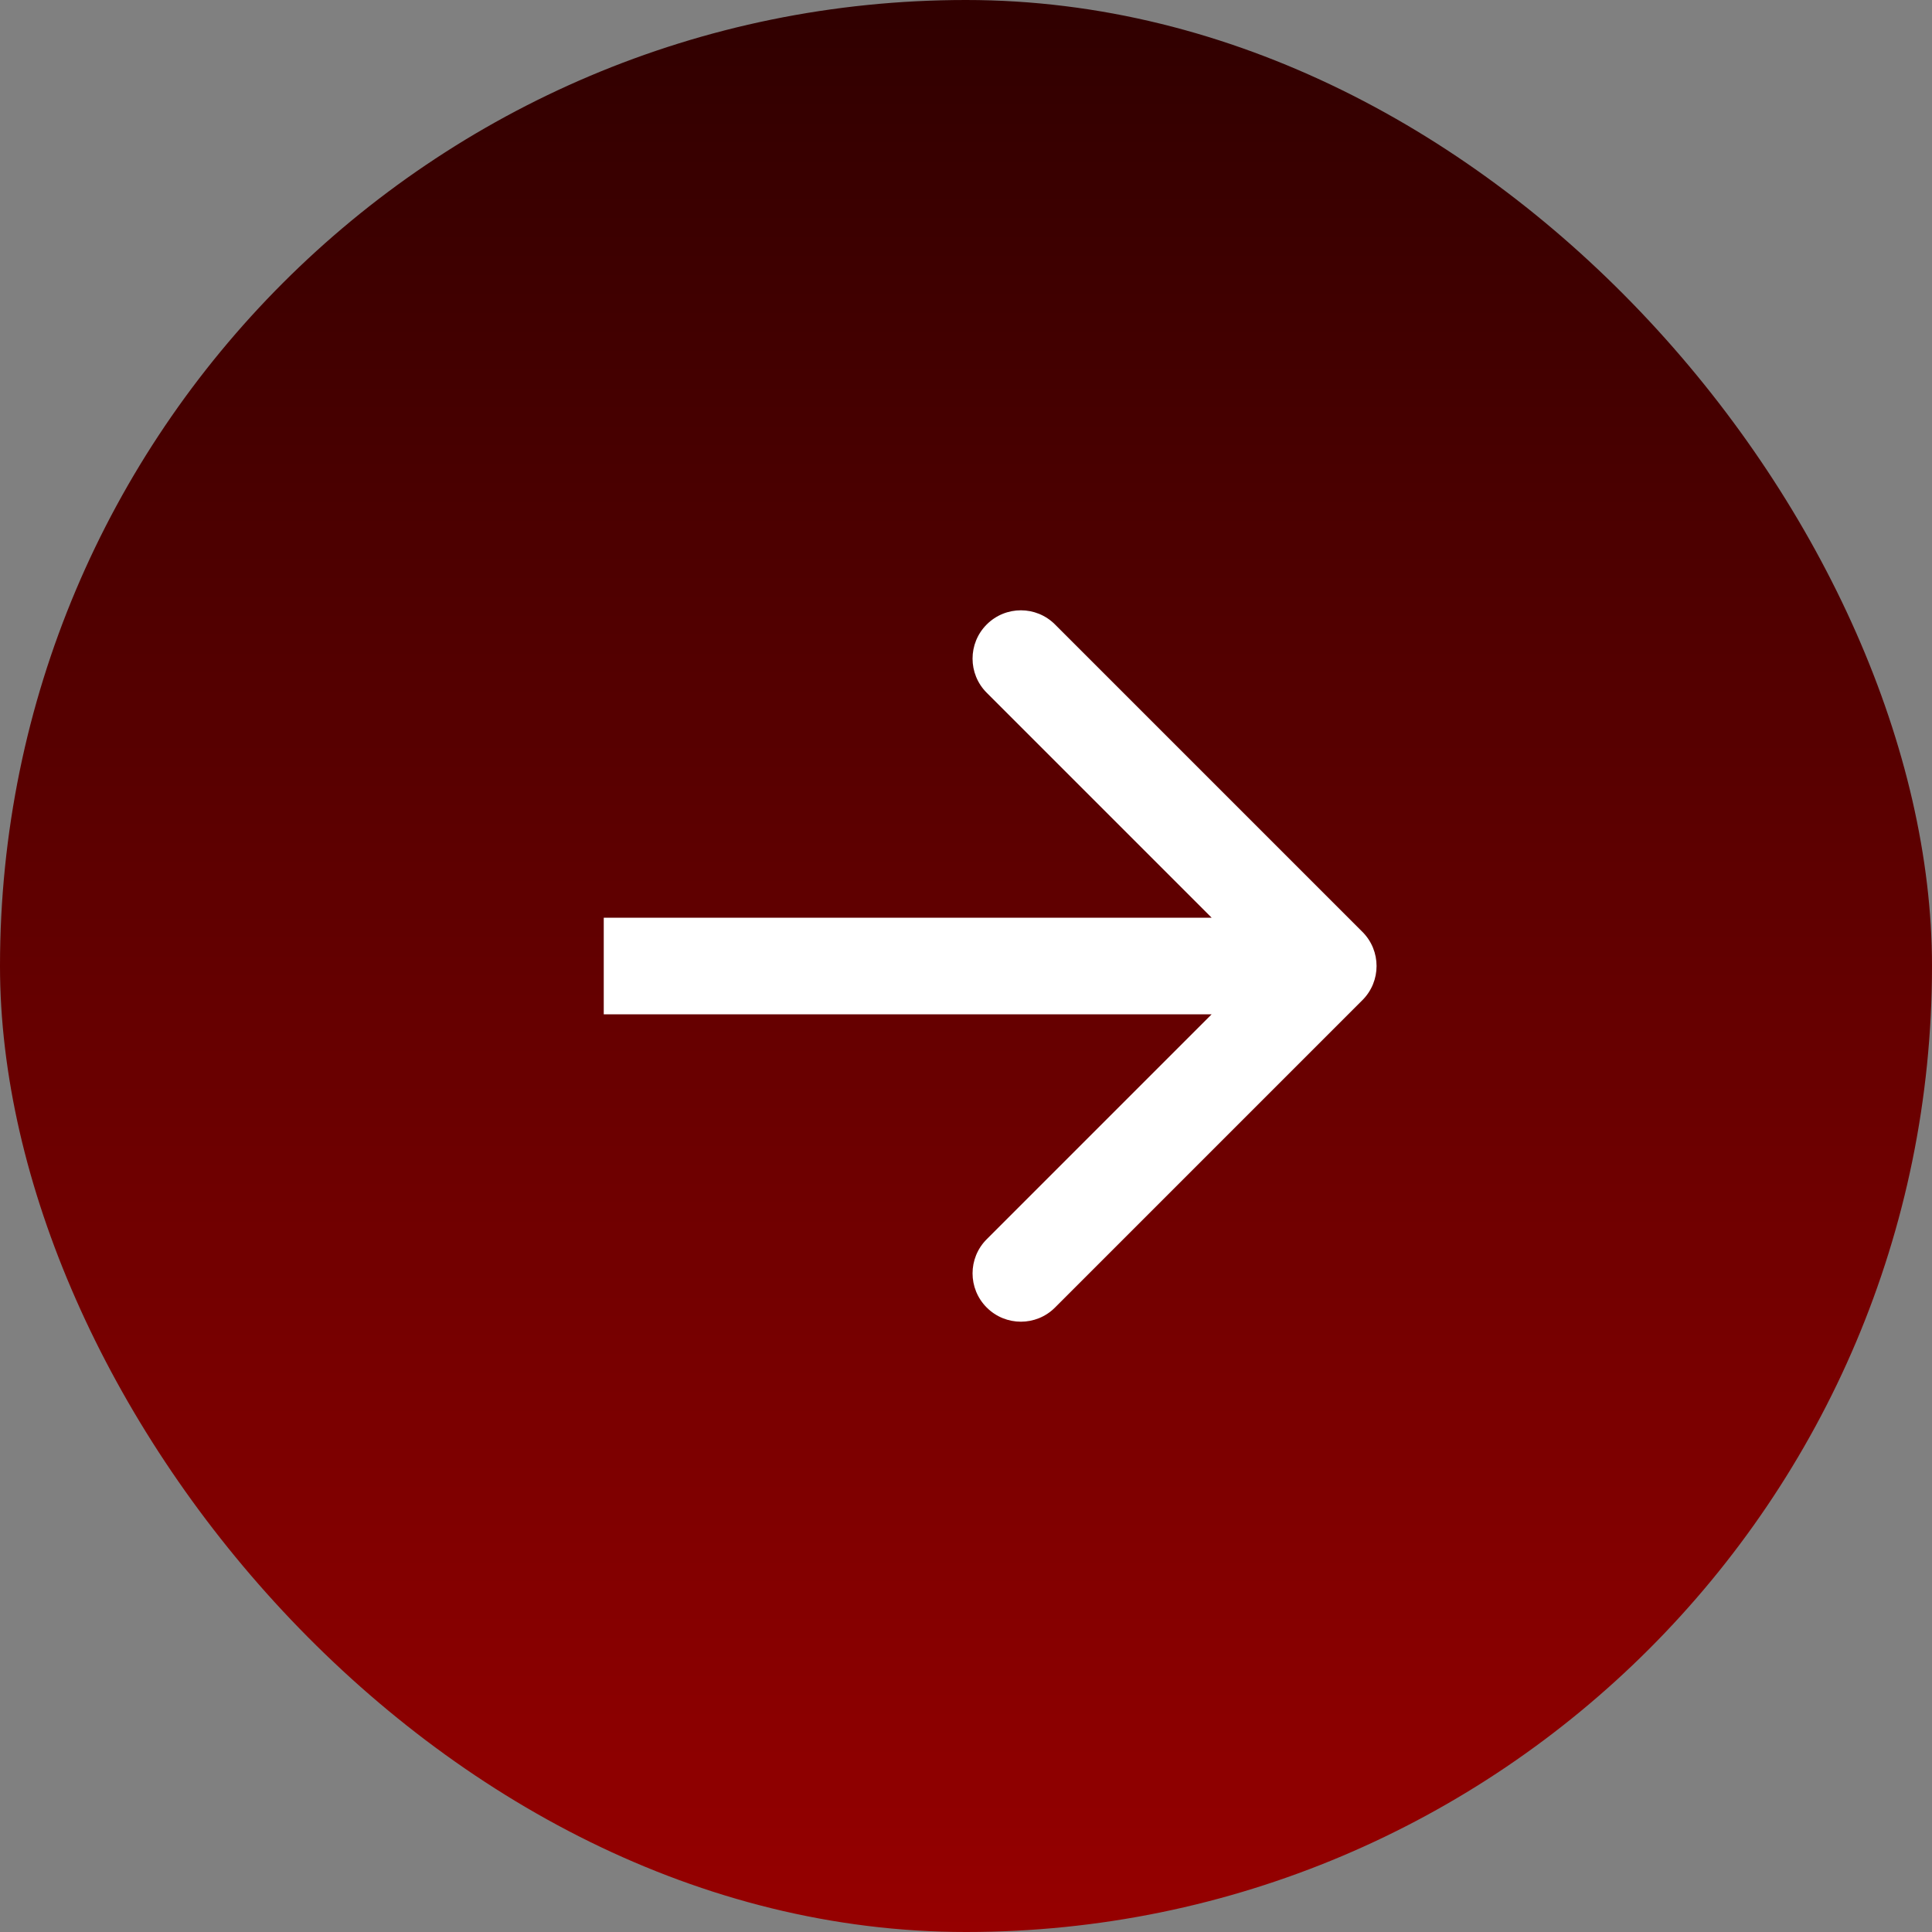 <svg width="40" height="40" viewBox="0 0 40 40" fill="none" xmlns="http://www.w3.org/2000/svg">
<rect x="0" y="0" width="40" height="40" fill="#808080" stroke="none"/>
<rect width="40" height="40" rx="20" fill="url(#paint0_linear_1_134)"/>
<path d="M28.207 20.707C28.598 20.317 28.598 19.683 28.207 19.293L21.843 12.929C21.453 12.538 20.82 12.538 20.429 12.929C20.038 13.319 20.038 13.953 20.429 14.343L26.086 20L20.429 25.657C20.038 26.047 20.038 26.68 20.429 27.071C20.82 27.462 21.453 27.462 21.843 27.071L28.207 20.707ZM12.5 20V21H27.5V20V19H12.5V20Z" fill="white"/>
<defs>
<linearGradient id="paint0_linear_1_134" x1="20" y1="0" x2="20" y2="40" gradientUnits="userSpaceOnUse">
<stop stop-color="#300000"/>
<stop offset="1" stop-color="#960000"/>
</linearGradient>
</defs>
</svg>
